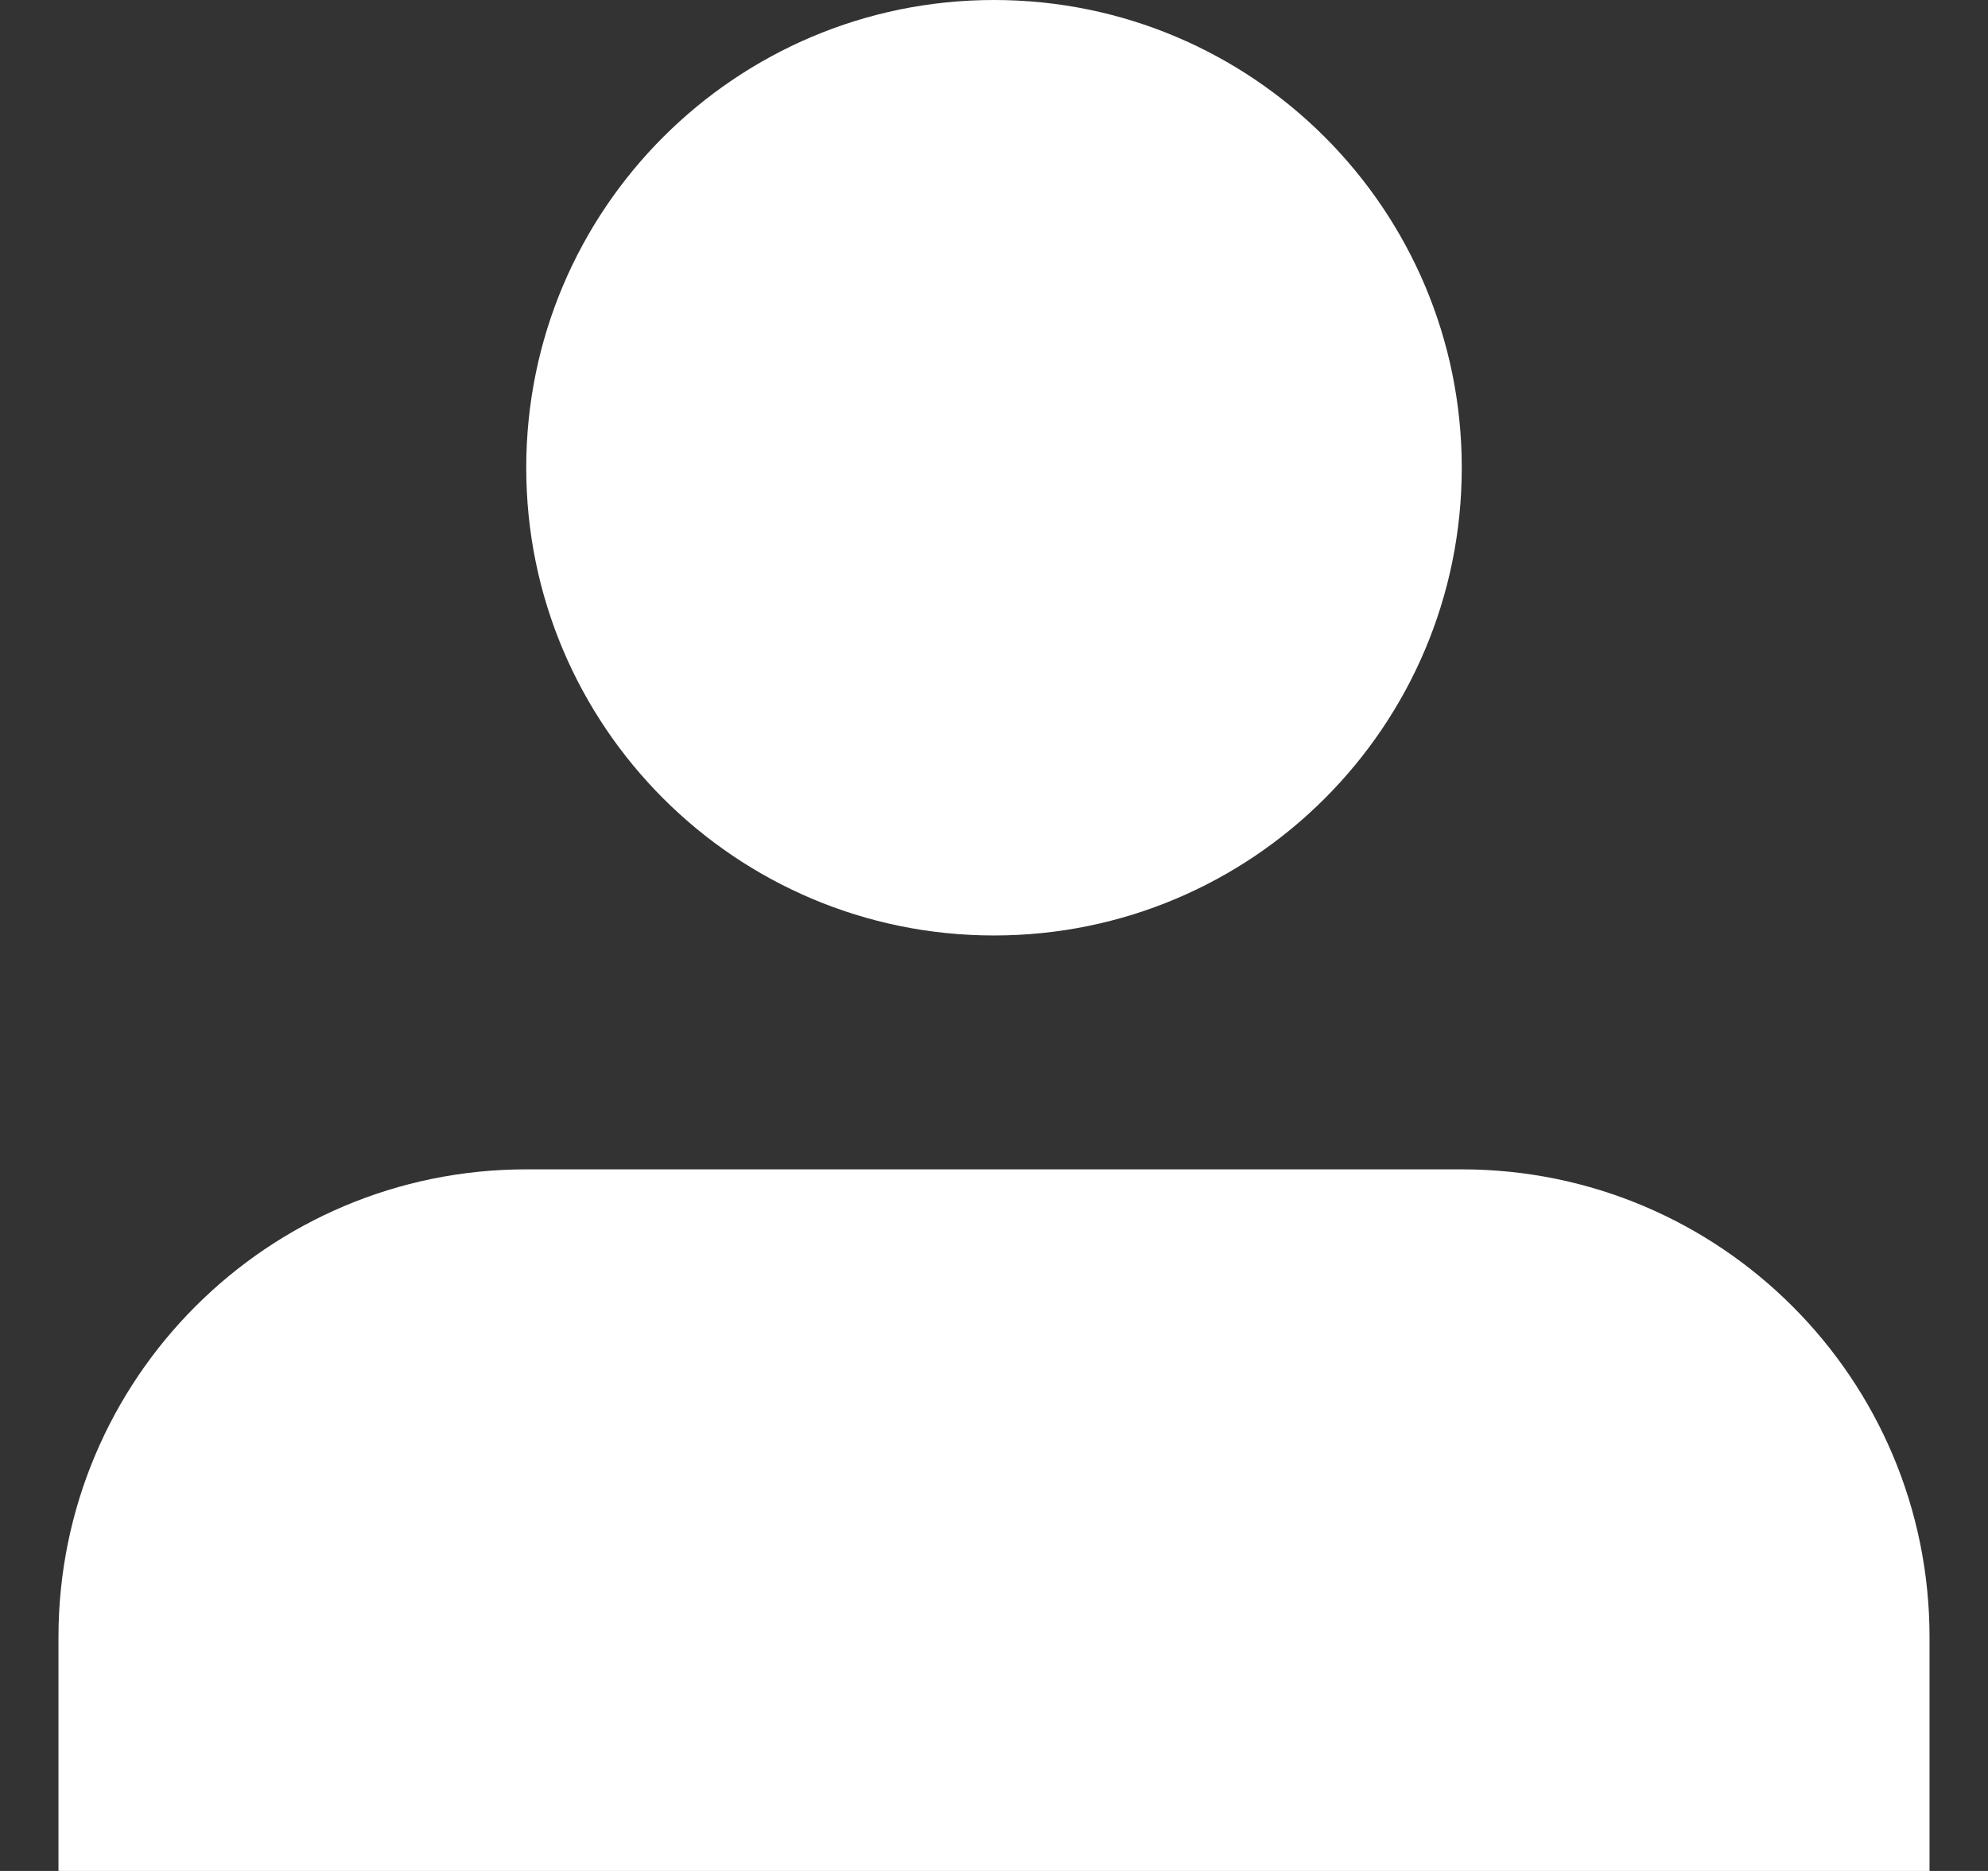 <svg width="17" height="16" viewBox="0 0 17 16" fill="none" xmlns="http://www.w3.org/2000/svg">
<rect x="0" y="0" width="17" height="16" fill="#333333" stroke="none"/>
<path fill-rule="evenodd" clip-rule="evenodd" d="M12.5 4C12.5 6.209 10.709 8 8.5 8C6.291 8 4.5 6.209 4.5 4C4.5 1.791 6.291 0 8.5 0C10.709 0 12.5 1.791 12.5 4ZM4.5 10C2.291 10 0.5 11.791 0.5 14V16H16.5V14C16.5 11.791 14.709 10 12.5 10H4.5Z" fill="#ffffff"/>
</svg>
